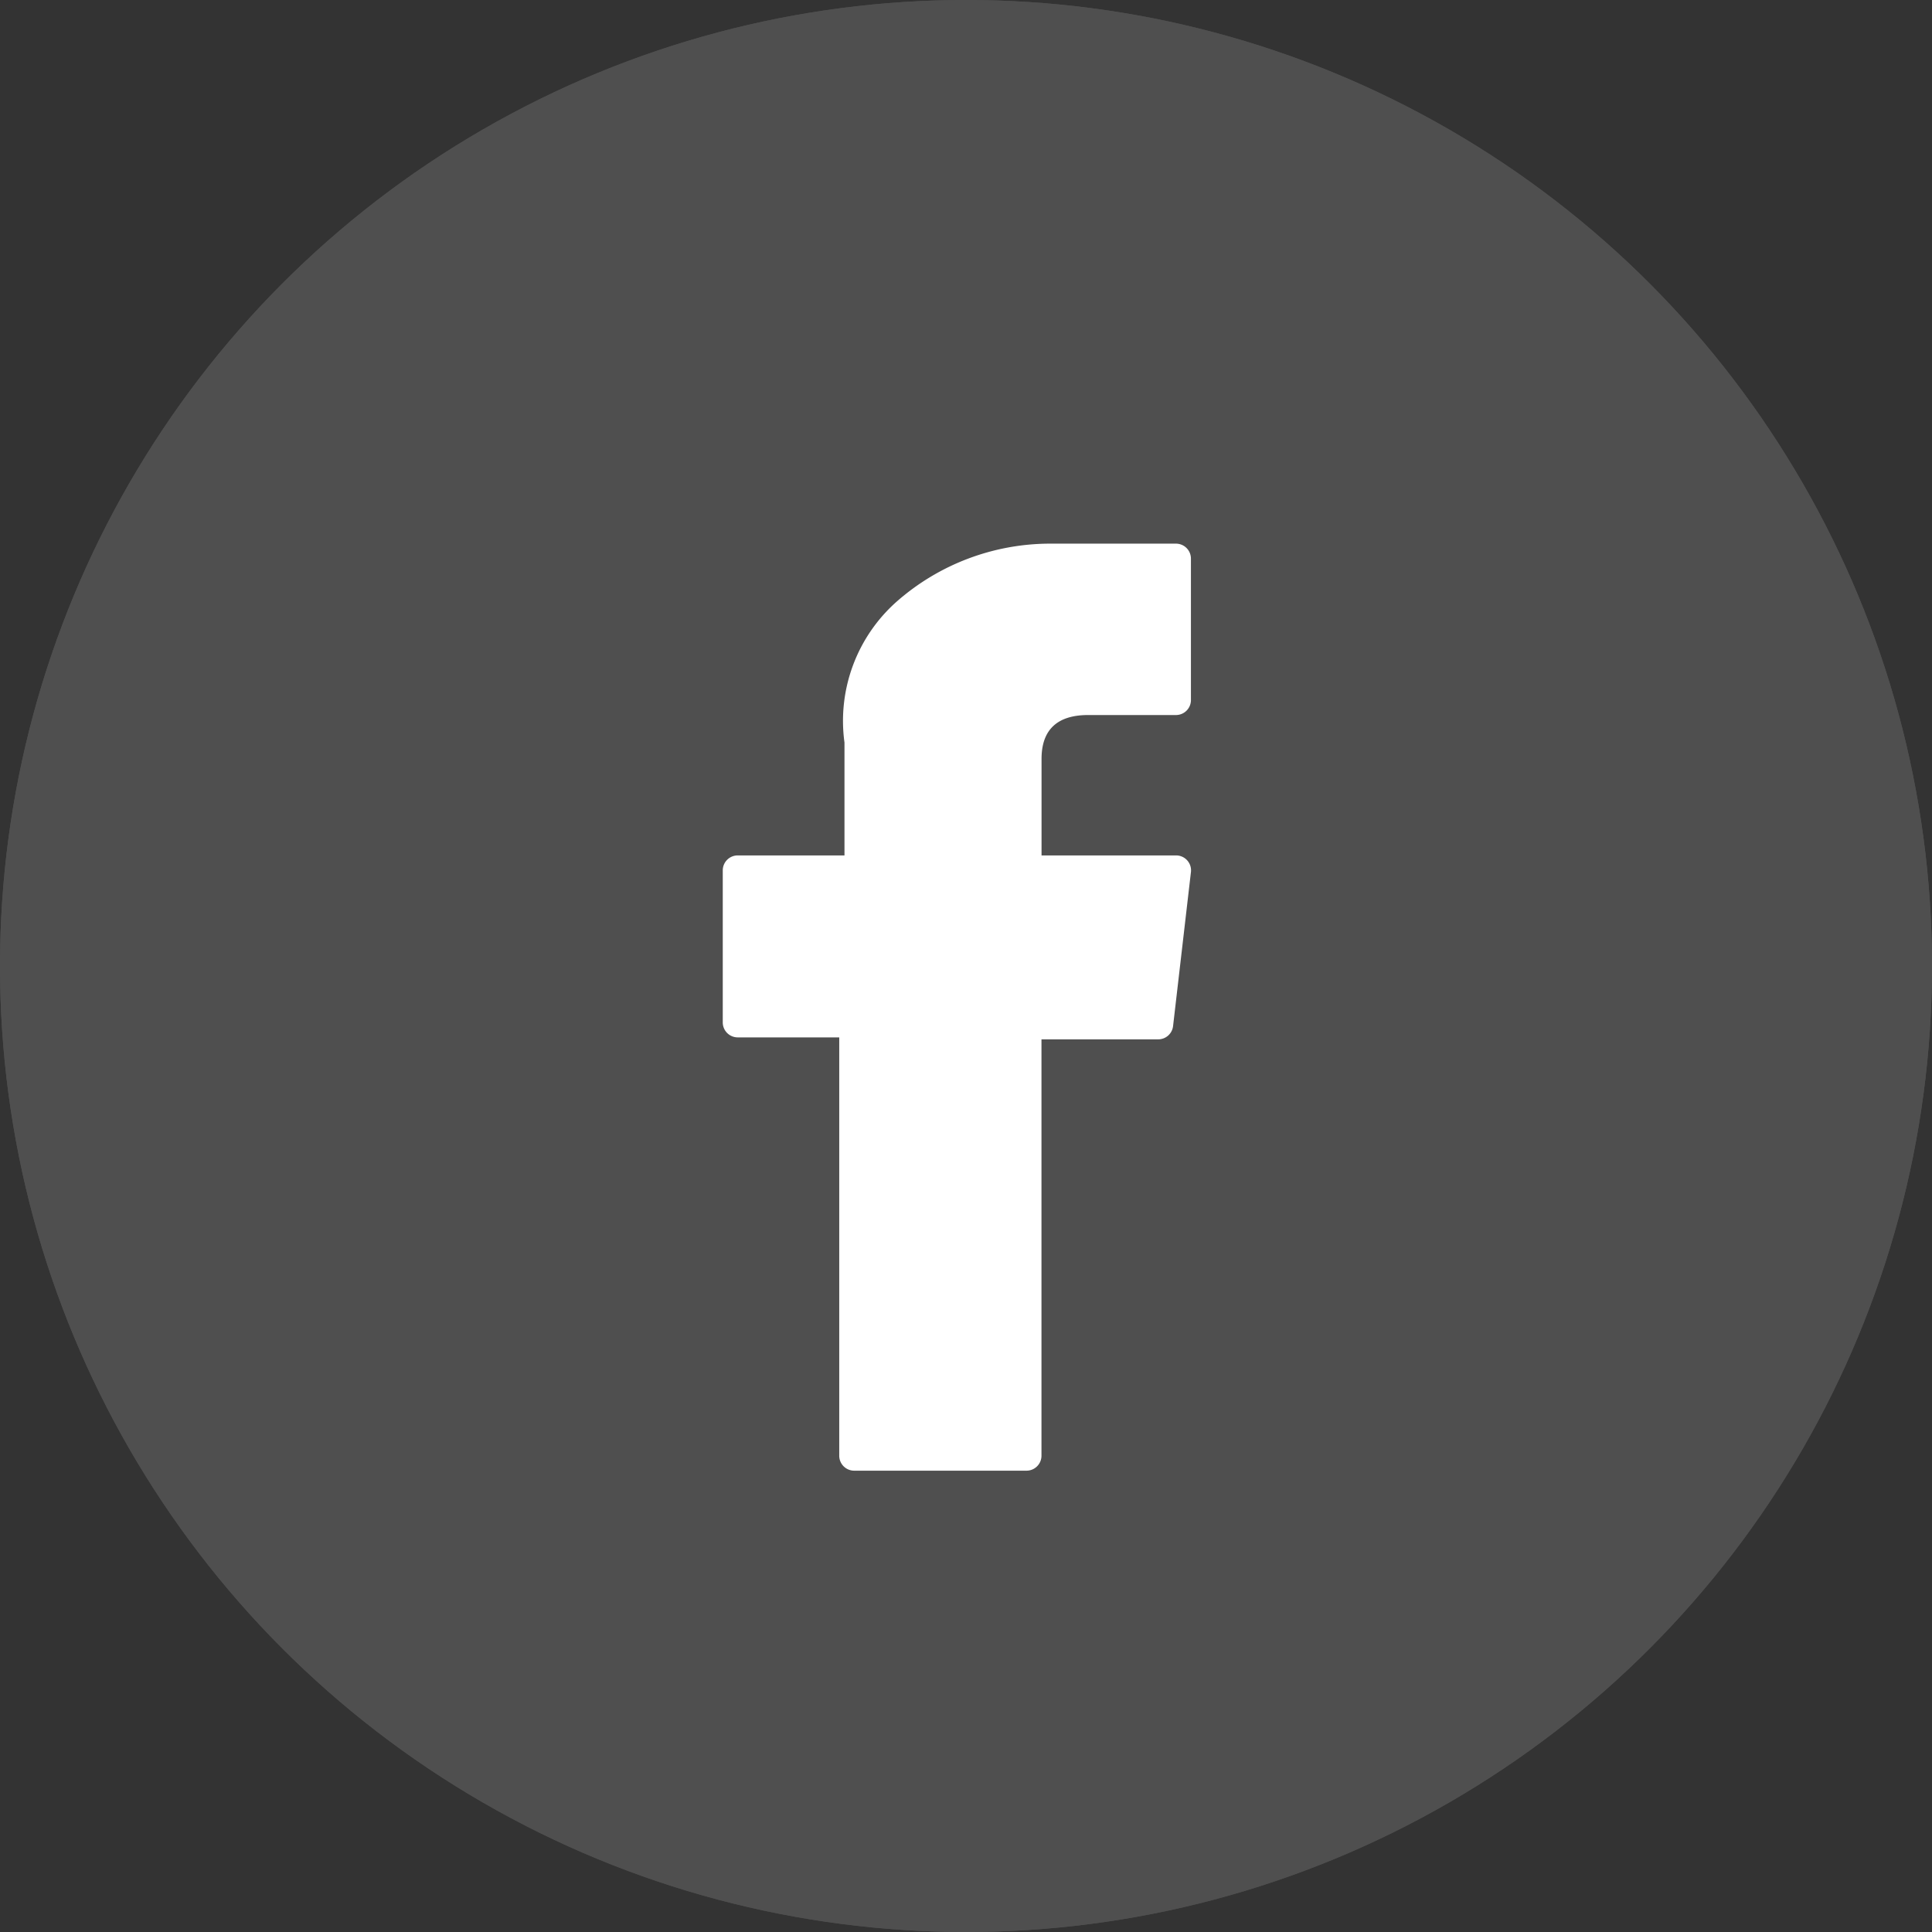 <svg xmlns="http://www.w3.org/2000/svg" width="59" height="59" viewBox="0 0 59 59">
  <rect x="0" y="0" width="59" height="59" fill="#333333" stroke="none"/>
  <g id="Group_1509" data-name="Group 1509" transform="translate(-339.756 -10076)">
    <g id="Ellipse_12" data-name="Ellipse 12" transform="translate(339.756 10076)" fill="#fff" stroke="#fff" stroke-width="1.5" opacity="0.14">
      <circle cx="29.5" cy="29.5" r="29.5" stroke="none"/>
      <circle cx="29.5" cy="29.5" r="28.75" fill="none"/>
    </g>
    <g id="XMLID_834_" transform="translate(361.828 10092.602)">
      <path id="XMLID_835_" d="M77.16,15.078h3.1V27.853a.457.457,0,0,0,.457.457h5.262a.457.457,0,0,0,.457-.457V15.138H90a.457.457,0,0,0,.454-.4L91,10.03a.456.456,0,0,0-.453-.509H86.438V6.573c0-.889.479-1.339,1.422-1.339h2.687A.457.457,0,0,0,91,4.777V.46A.457.457,0,0,0,90.547,0h-3.7c-.026,0-.084,0-.17,0a7.1,7.1,0,0,0-4.639,1.749,4.865,4.865,0,0,0-1.618,4.325V9.521H77.16a.457.457,0,0,0-.457.457v4.643A.457.457,0,0,0,77.16,15.078Z" transform="translate(-76.703)" fill="#fff"/>
    </g>
  </g>
</svg>
